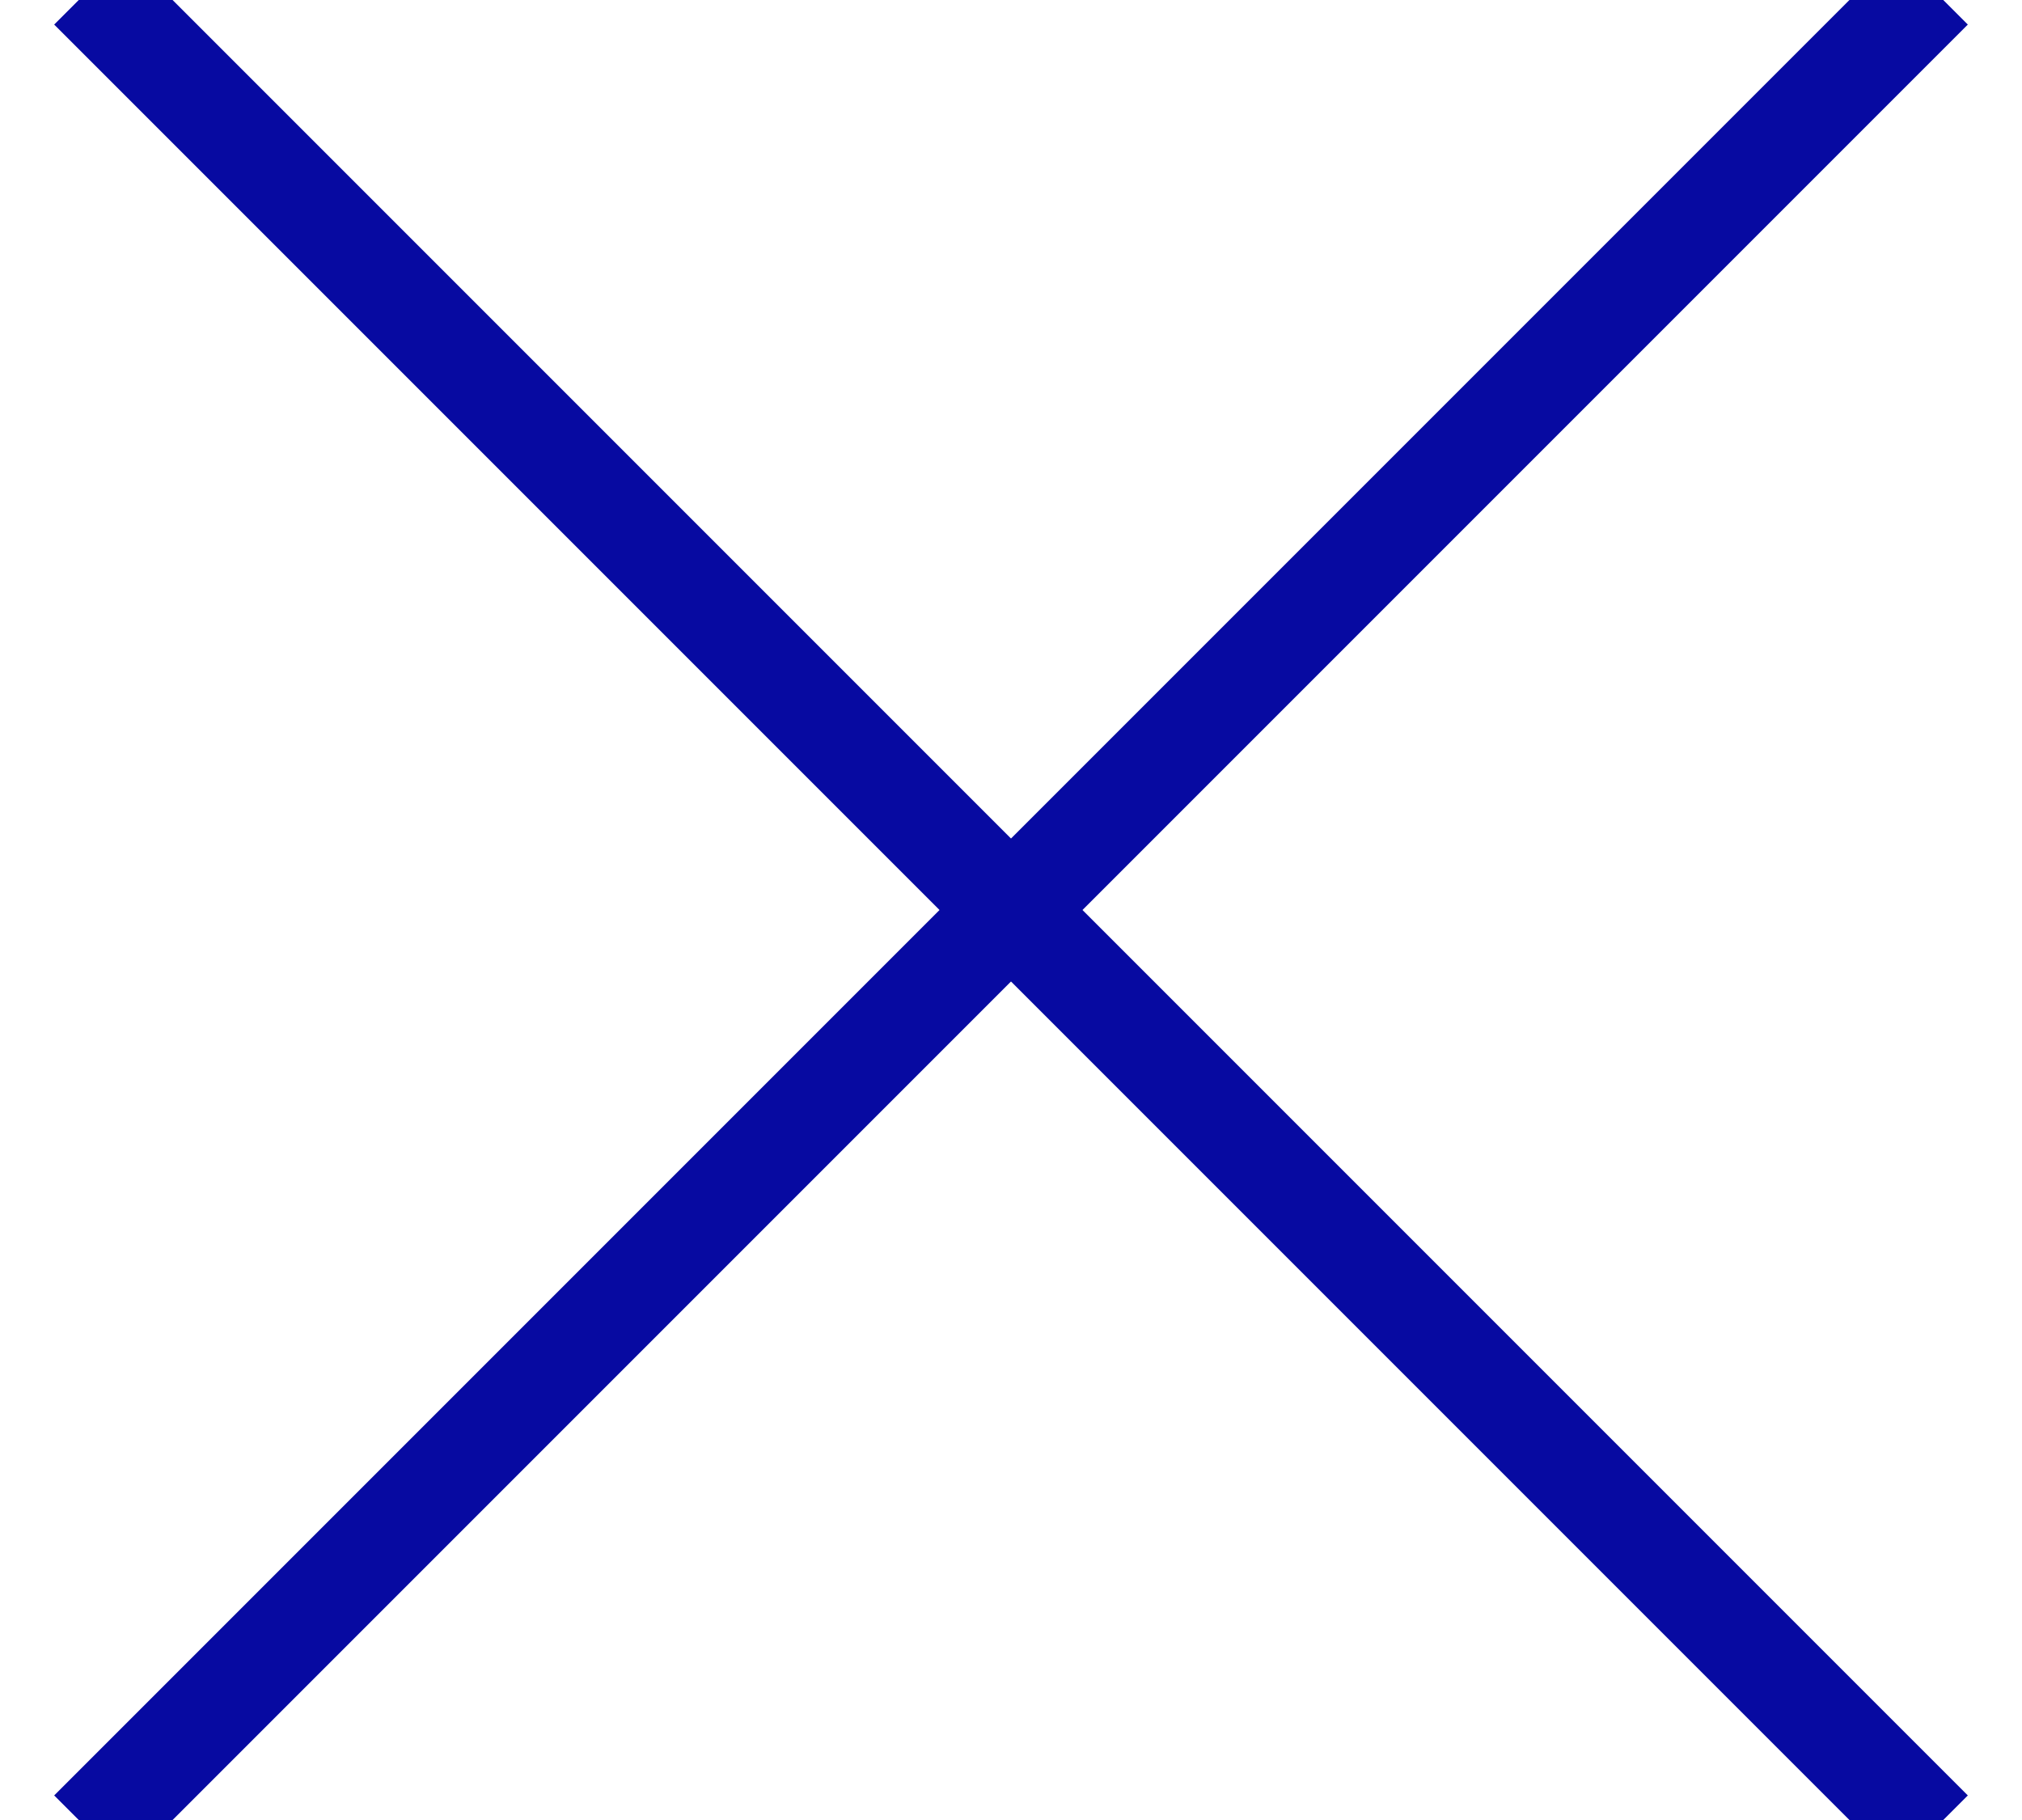 <?xml version="1.0" encoding="UTF-8"?>
<svg width="20px" height="18px" viewBox="0 0 20 18" version="1.1" xmlns="http://www.w3.org/2000/svg" xmlns:xlink="http://www.w3.org/1999/xlink">
    <title>Combined Shape</title>
    <g id="Design" stroke="none" stroke-width="1" fill="none" fill-rule="evenodd" stroke-linecap="square">
        <g id="3.1-About" transform="translate(-988, -37)" stroke="#070AA1">
            <g id="Nav" transform="translate(60, 0)">
                <path d="M929.243,37.243 L946.757,54.757 M946.757,37.243 L929.243,54.757" id="Combined-Shape"></path>
            </g>
        </g>
    </g>
</svg>